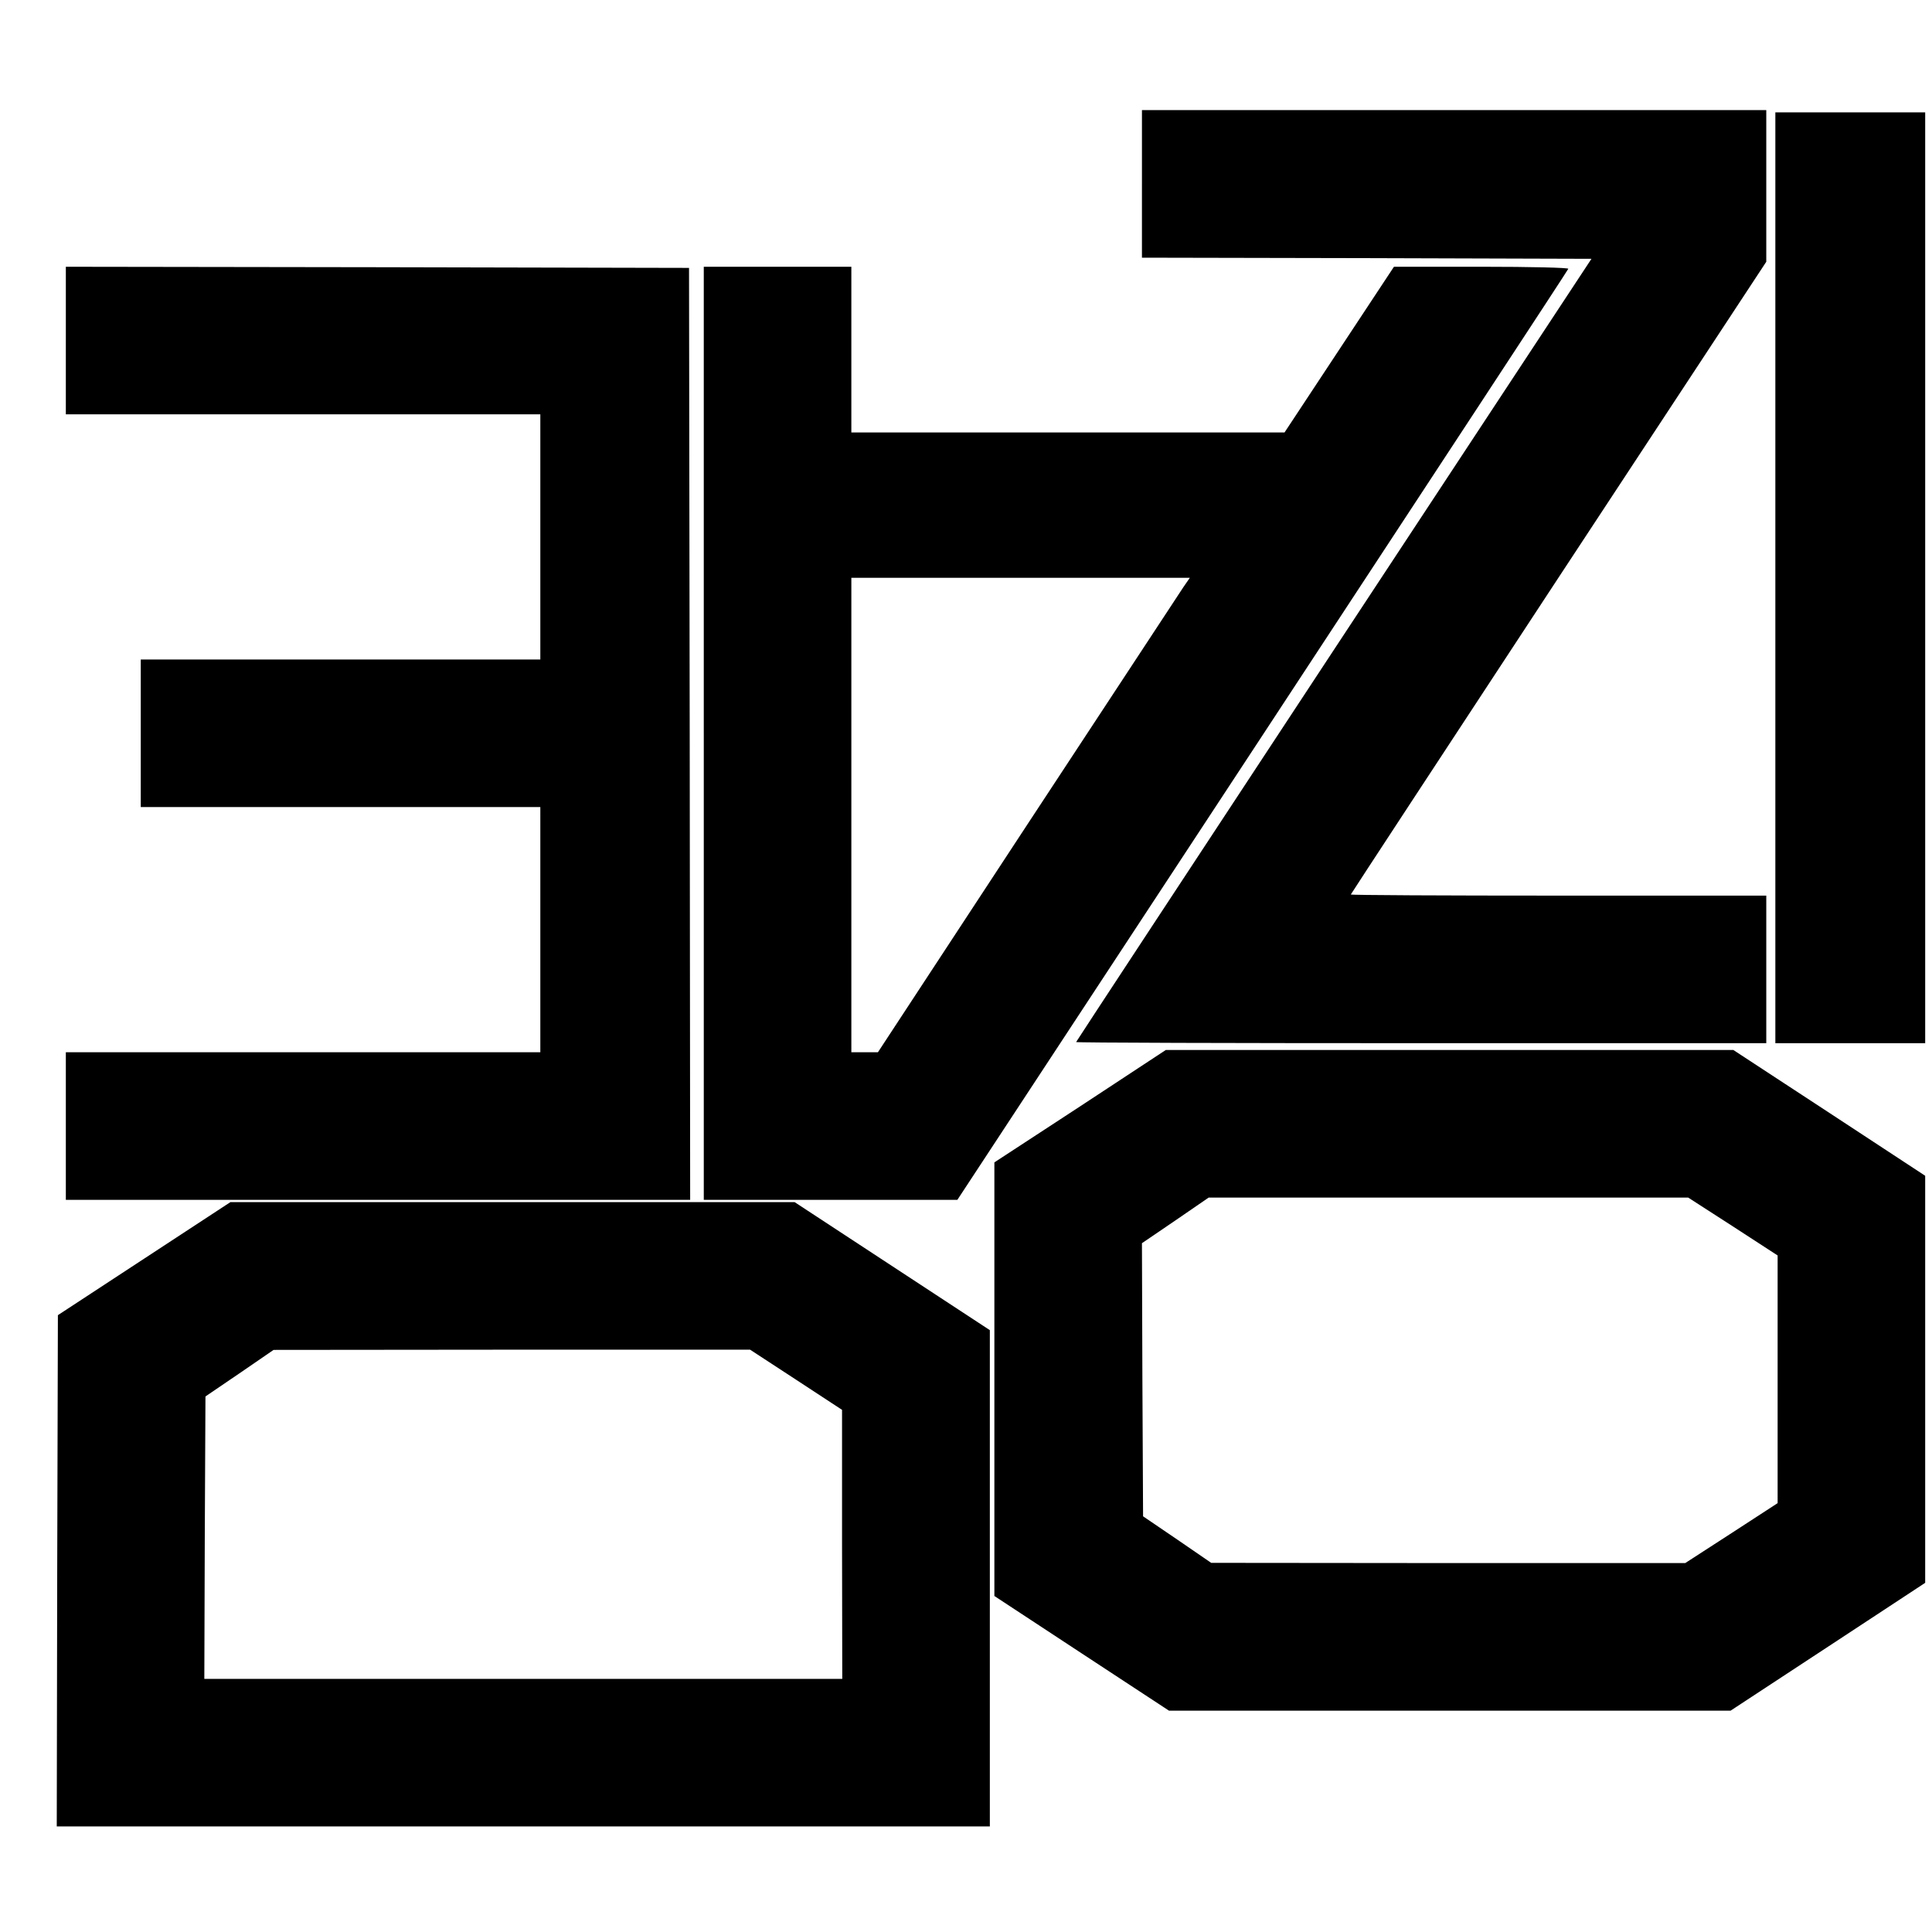 <?xml version="1.0" encoding="UTF-8" standalone="yes"?>
<svg version="1.0" xmlns="http://www.w3.org/2000/svg" width="100mm" height="100mm" viewBox="0 0 851 766" preserveAspectRatio="xMidYMid meet">
  <g transform="translate(0,766) scale(0.1,-0.1)" fill="#000000" stroke="none">
    <path d="M5030 7275 l0 -325 990 -2 990 -3 -1135 -1723 c-624 -948 -1135
-1725 -1135 -1727 0 -3 684 -5 1520 -5 l1520 0 0 325 0 325 -915 0 c-503 0
-915 2 -915 5 0 2 412 630 915 1396 l915 1391 0 334 0 334 -1375 0 -1375 0 0
-325z"/>
    <path d="M7820 5540 l0 -2050 330 0 330 0 0 2050 0 2050 -330 0 -330 0 0
-2050z"/>
    <path d="M290 6585 l0 -325 1045 0 1045 0 0 -540 0 -540 -880 0 -880 0 0 -325
0 -325 880 0 880 0 0 -540 0 -540 -1045 0 -1045 0 0 -325 0 -325 1375 0 1375
0 -2 2053 -3 2052 -1372 3 -1373 2 0 -325z"/>
    <path d="M3100 4855 l0 -2055 559 0 558 0 1344 2046 c739 1126 1346 2050 1347
2055 2 5 -167 9 -382 9 l-386 0 -241 -365 -241 -365 -954 0 -954 0 0 365 0
365 -325 0 -325 0 0 -2055z m2112 643 c-16 -24 -325 -494 -687 -1045 l-658
-1003 -58 0 -59 0 0 1045 0 1045 745 0 746 0 -29 -42z"/>
    <path d="M4758 3212 l-378 -247 0 -955 0 -955 385 -253 384 -252 1237 0 1237
0 428 281 429 282 0 897 0 896 -422 277 -423 277 -1250 0 -1250 0 -377 -248z
m2875 -529 l197 -128 0 -545 0 -546 -203 -132 -204 -132 -1044 0 -1044 1 -150
103 -150 102 -3 602 -2 601 147 100 147 101 1056 0 1056 0 197 -127z"/>
    <path d="M635 2541 l-380 -249 -3 -1126 -2 -1126 2055 0 2055 0 0 1093 0 1093
-430 282 -430 282 -1242 0 -1243 0 -380 -249z m2871 -533 l203 -133 0 -592 1
-593 -1405 0 -1405 0 2 622 3 622 150 102 150 103 1049 1 1050 0 202 -132z"/>
  </g>
</svg>